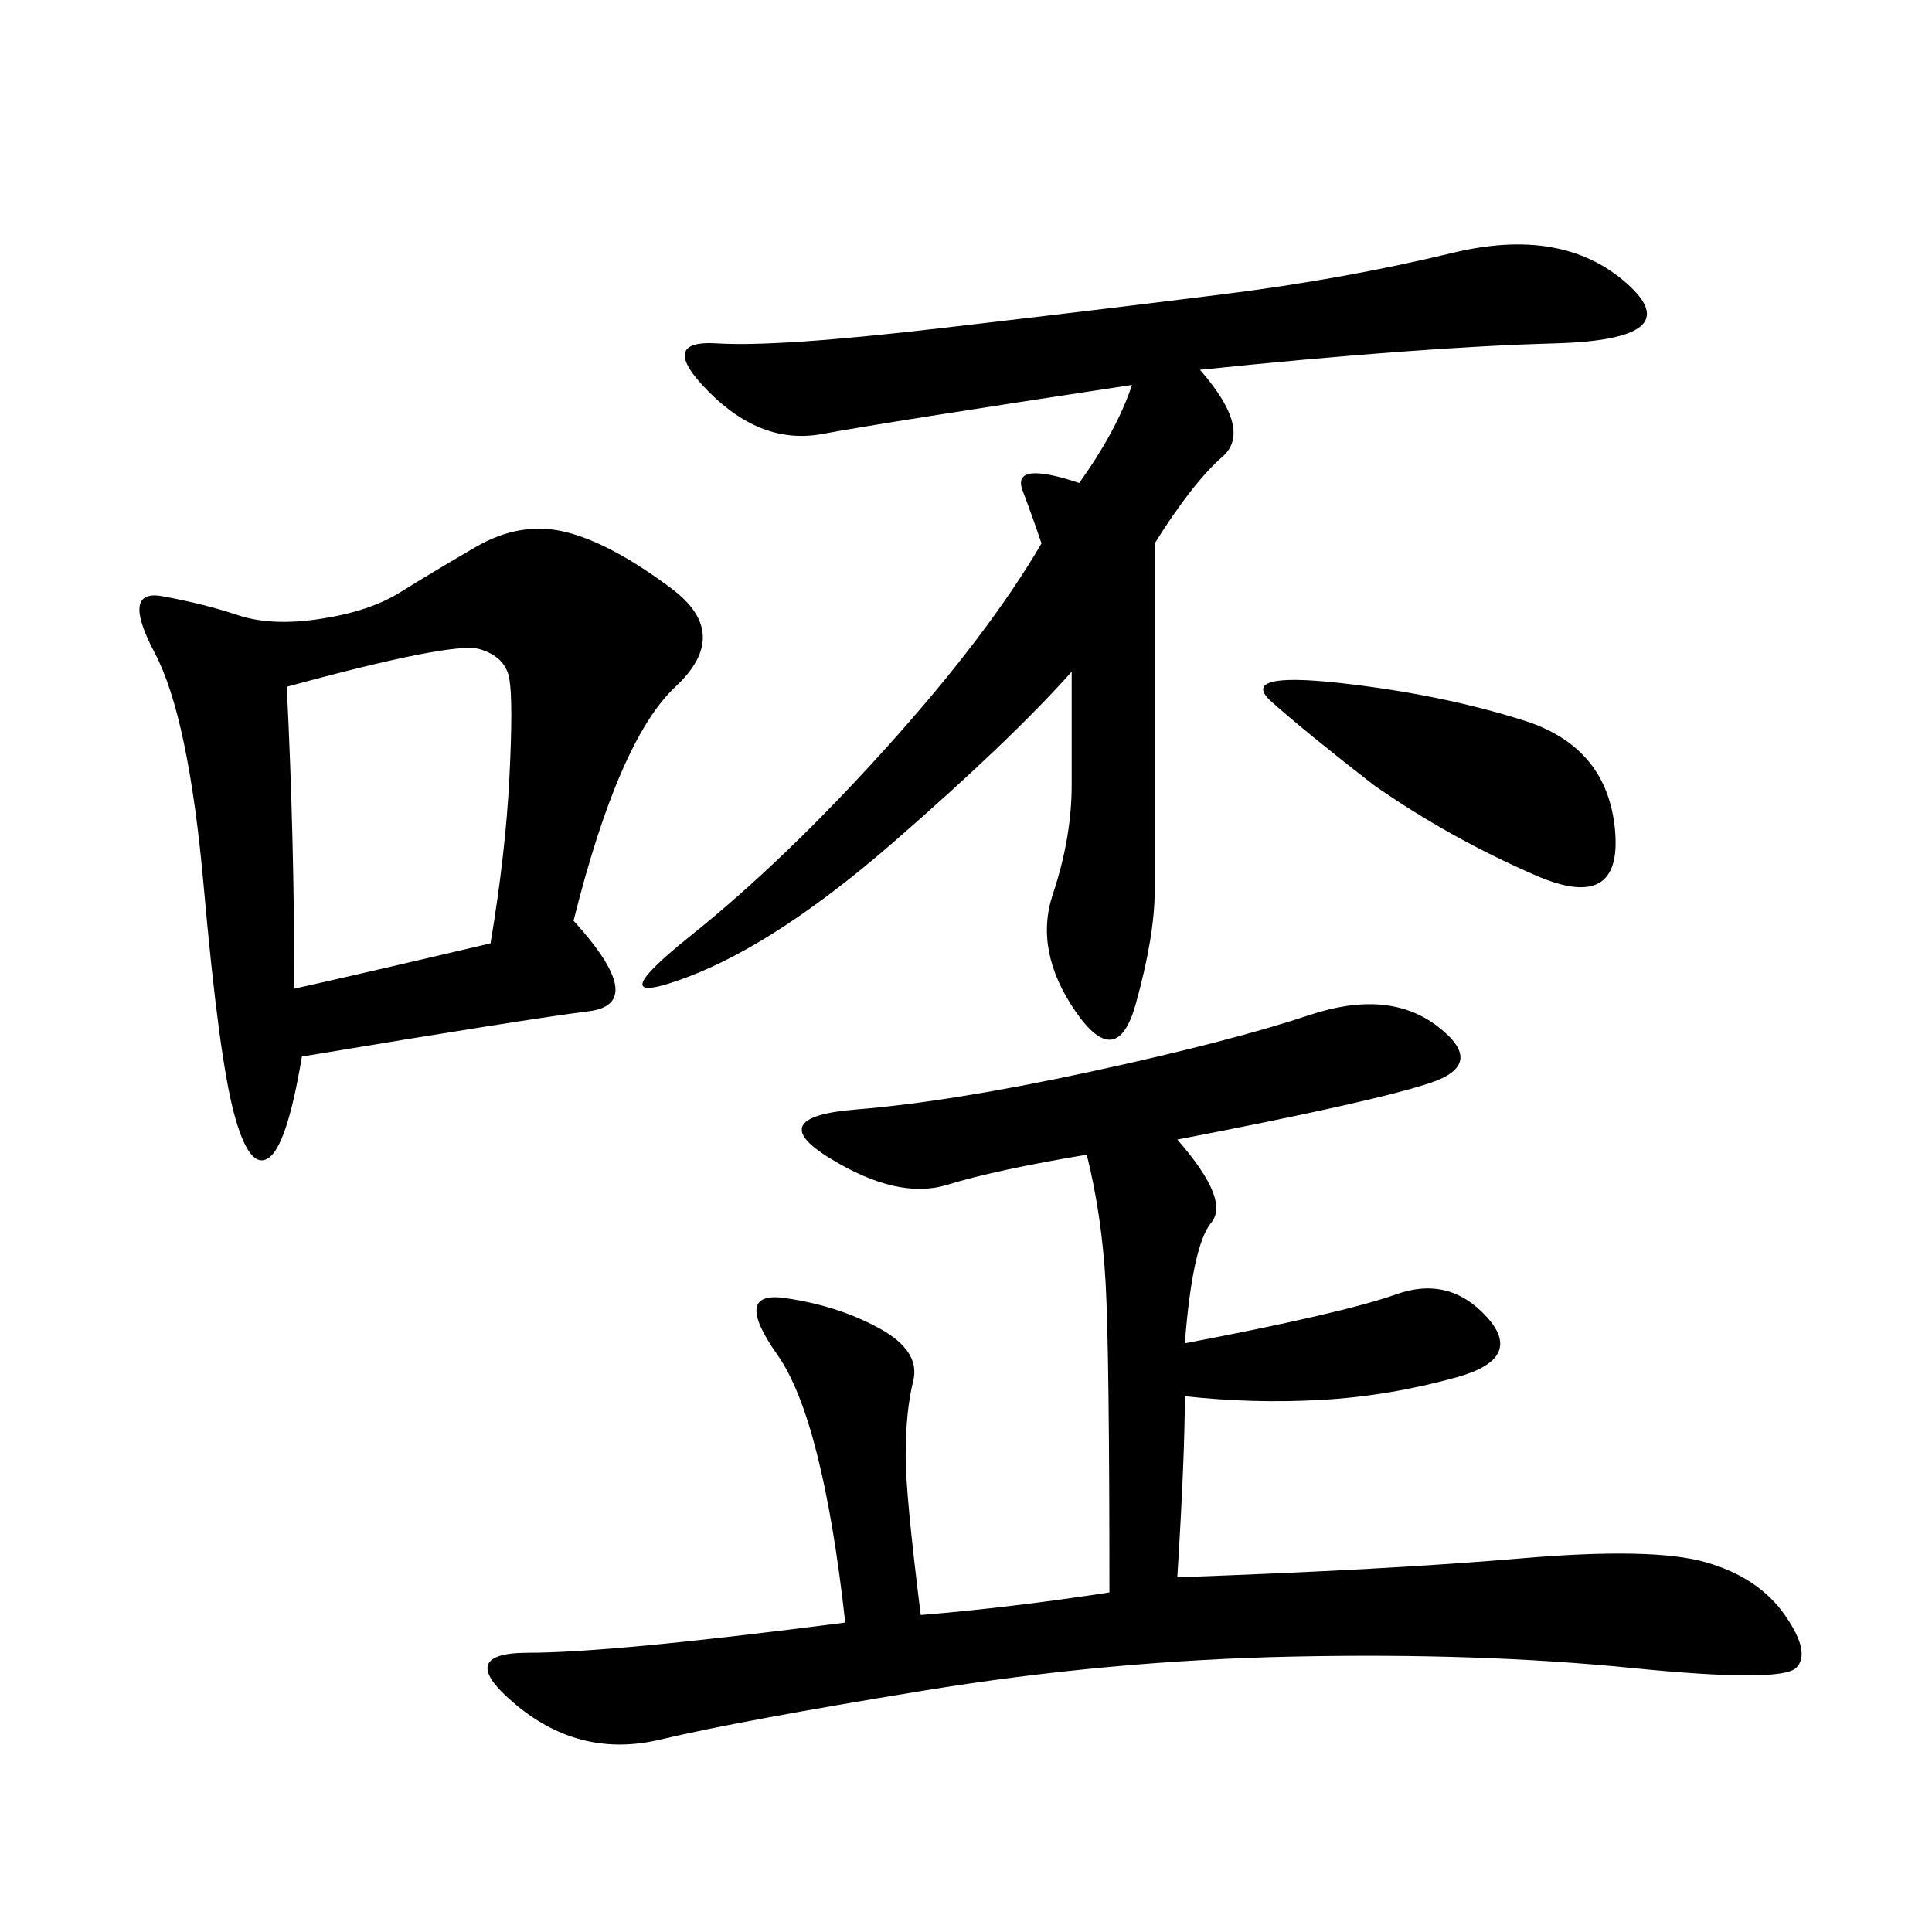 <svg xmlns="http://www.w3.org/2000/svg" xmlns:xlink="http://www.w3.org/1999/xlink" width="300" height="300"><path d="M168.75 179.30Q154.69 181.64 147.07 183.98Q139.45 186.33 128.91 179.88Q118.36 173.44 133.01 172.27Q147.66 171.09 169.34 166.41Q191.02 161.72 203.32 157.62Q215.63 153.52 223.24 159.38Q230.86 165.23 222.07 168.16Q213.28 171.09 182.81 176.95L182.81 176.95Q191.02 186.33 188.09 189.84Q185.16 193.36 183.98 208.59L183.98 208.59Q208.59 203.91 216.80 200.98Q225 198.05 230.86 204.49Q236.72 210.94 226.17 213.87Q215.63 216.80 205.08 217.38Q194.53 217.97 183.98 216.80L183.98 216.80Q183.98 226.17 182.81 244.92L182.81 244.92Q215.63 243.75 236.13 241.99Q256.64 240.23 264.84 242.58Q273.05 244.92 277.15 250.78Q281.25 256.64 278.91 258.98Q276.56 261.33 253.13 258.98Q229.69 256.64 200.98 257.23Q172.27 257.81 143.55 262.50Q114.84 267.19 102.54 270.12Q90.23 273.05 80.27 264.84Q70.31 256.64 82.03 256.64L82.03 256.64Q94.92 256.64 131.25 251.95L131.25 251.95Q127.73 220.31 120.70 210.35Q113.67 200.39 121.88 201.56Q130.08 202.73 136.52 206.25Q142.97 209.77 141.80 214.45Q140.63 219.14 140.63 226.17L140.63 226.17Q140.63 232.03 142.97 250.78L142.97 250.78Q157.03 249.61 172.27 247.27L172.27 247.27Q172.27 209.77 171.68 199.22Q171.09 188.67 168.75 179.30L168.75 179.30ZM89.06 142.97Q100.78 155.86 91.41 157.03Q82.03 158.20 46.88 164.06L46.88 164.06Q44.53 178.13 41.60 179.88Q38.67 181.64 36.33 172.85Q33.98 164.06 31.64 137.70Q29.30 111.33 24.02 101.37Q18.75 91.41 25.20 92.58Q31.64 93.75 36.91 95.51Q42.19 97.27 49.80 96.09Q57.42 94.92 62.11 91.99Q66.80 89.06 73.83 84.96Q80.86 80.86 87.89 82.62Q94.92 84.38 104.30 91.41Q113.67 98.44 104.88 106.64Q96.09 114.84 89.06 142.97L89.06 142.97ZM186.33 57.42Q194.53 66.80 189.84 70.90Q185.16 75 179.30 84.38L179.30 84.38L179.30 138.28Q179.30 145.31 176.37 155.86Q173.44 166.41 166.99 157.03Q160.55 147.66 163.48 138.87Q166.41 130.08 166.41 121.88L166.41 121.88L166.41 104.30Q157.03 114.84 138.87 130.66Q120.70 146.48 106.64 151.76Q92.58 157.03 107.23 145.31Q121.88 133.59 137.70 116.02Q153.52 98.44 161.72 84.38L161.72 84.38Q160.55 80.86 158.79 76.17Q157.03 71.48 167.58 75L167.58 75Q173.44 66.80 175.78 59.77L175.78 59.77Q137.11 65.63 127.73 67.38Q118.36 69.14 110.16 60.94Q101.95 52.73 111.33 53.32Q120.70 53.91 145.90 50.98Q171.09 48.05 189.84 45.70Q208.59 43.36 225.59 39.26Q242.58 35.16 252.54 43.95Q262.50 52.73 241.41 53.32Q220.31 53.91 186.33 57.42L186.33 57.42ZM44.53 106.64Q45.70 130.08 45.70 153.52L45.70 153.52Q56.25 151.17 76.17 146.48L76.17 146.48Q78.52 132.42 79.10 120.70Q79.69 108.98 79.10 105.47Q78.52 101.95 74.41 100.78Q70.31 99.61 44.53 106.64L44.53 106.64ZM213.28 121.88Q202.73 113.67 197.46 108.98Q192.19 104.30 208.01 106.05Q223.83 107.81 236.72 111.91Q249.61 116.02 250.78 128.91Q251.95 141.80 238.48 135.94Q225 130.08 213.28 121.88L213.28 121.88Z"/></svg>